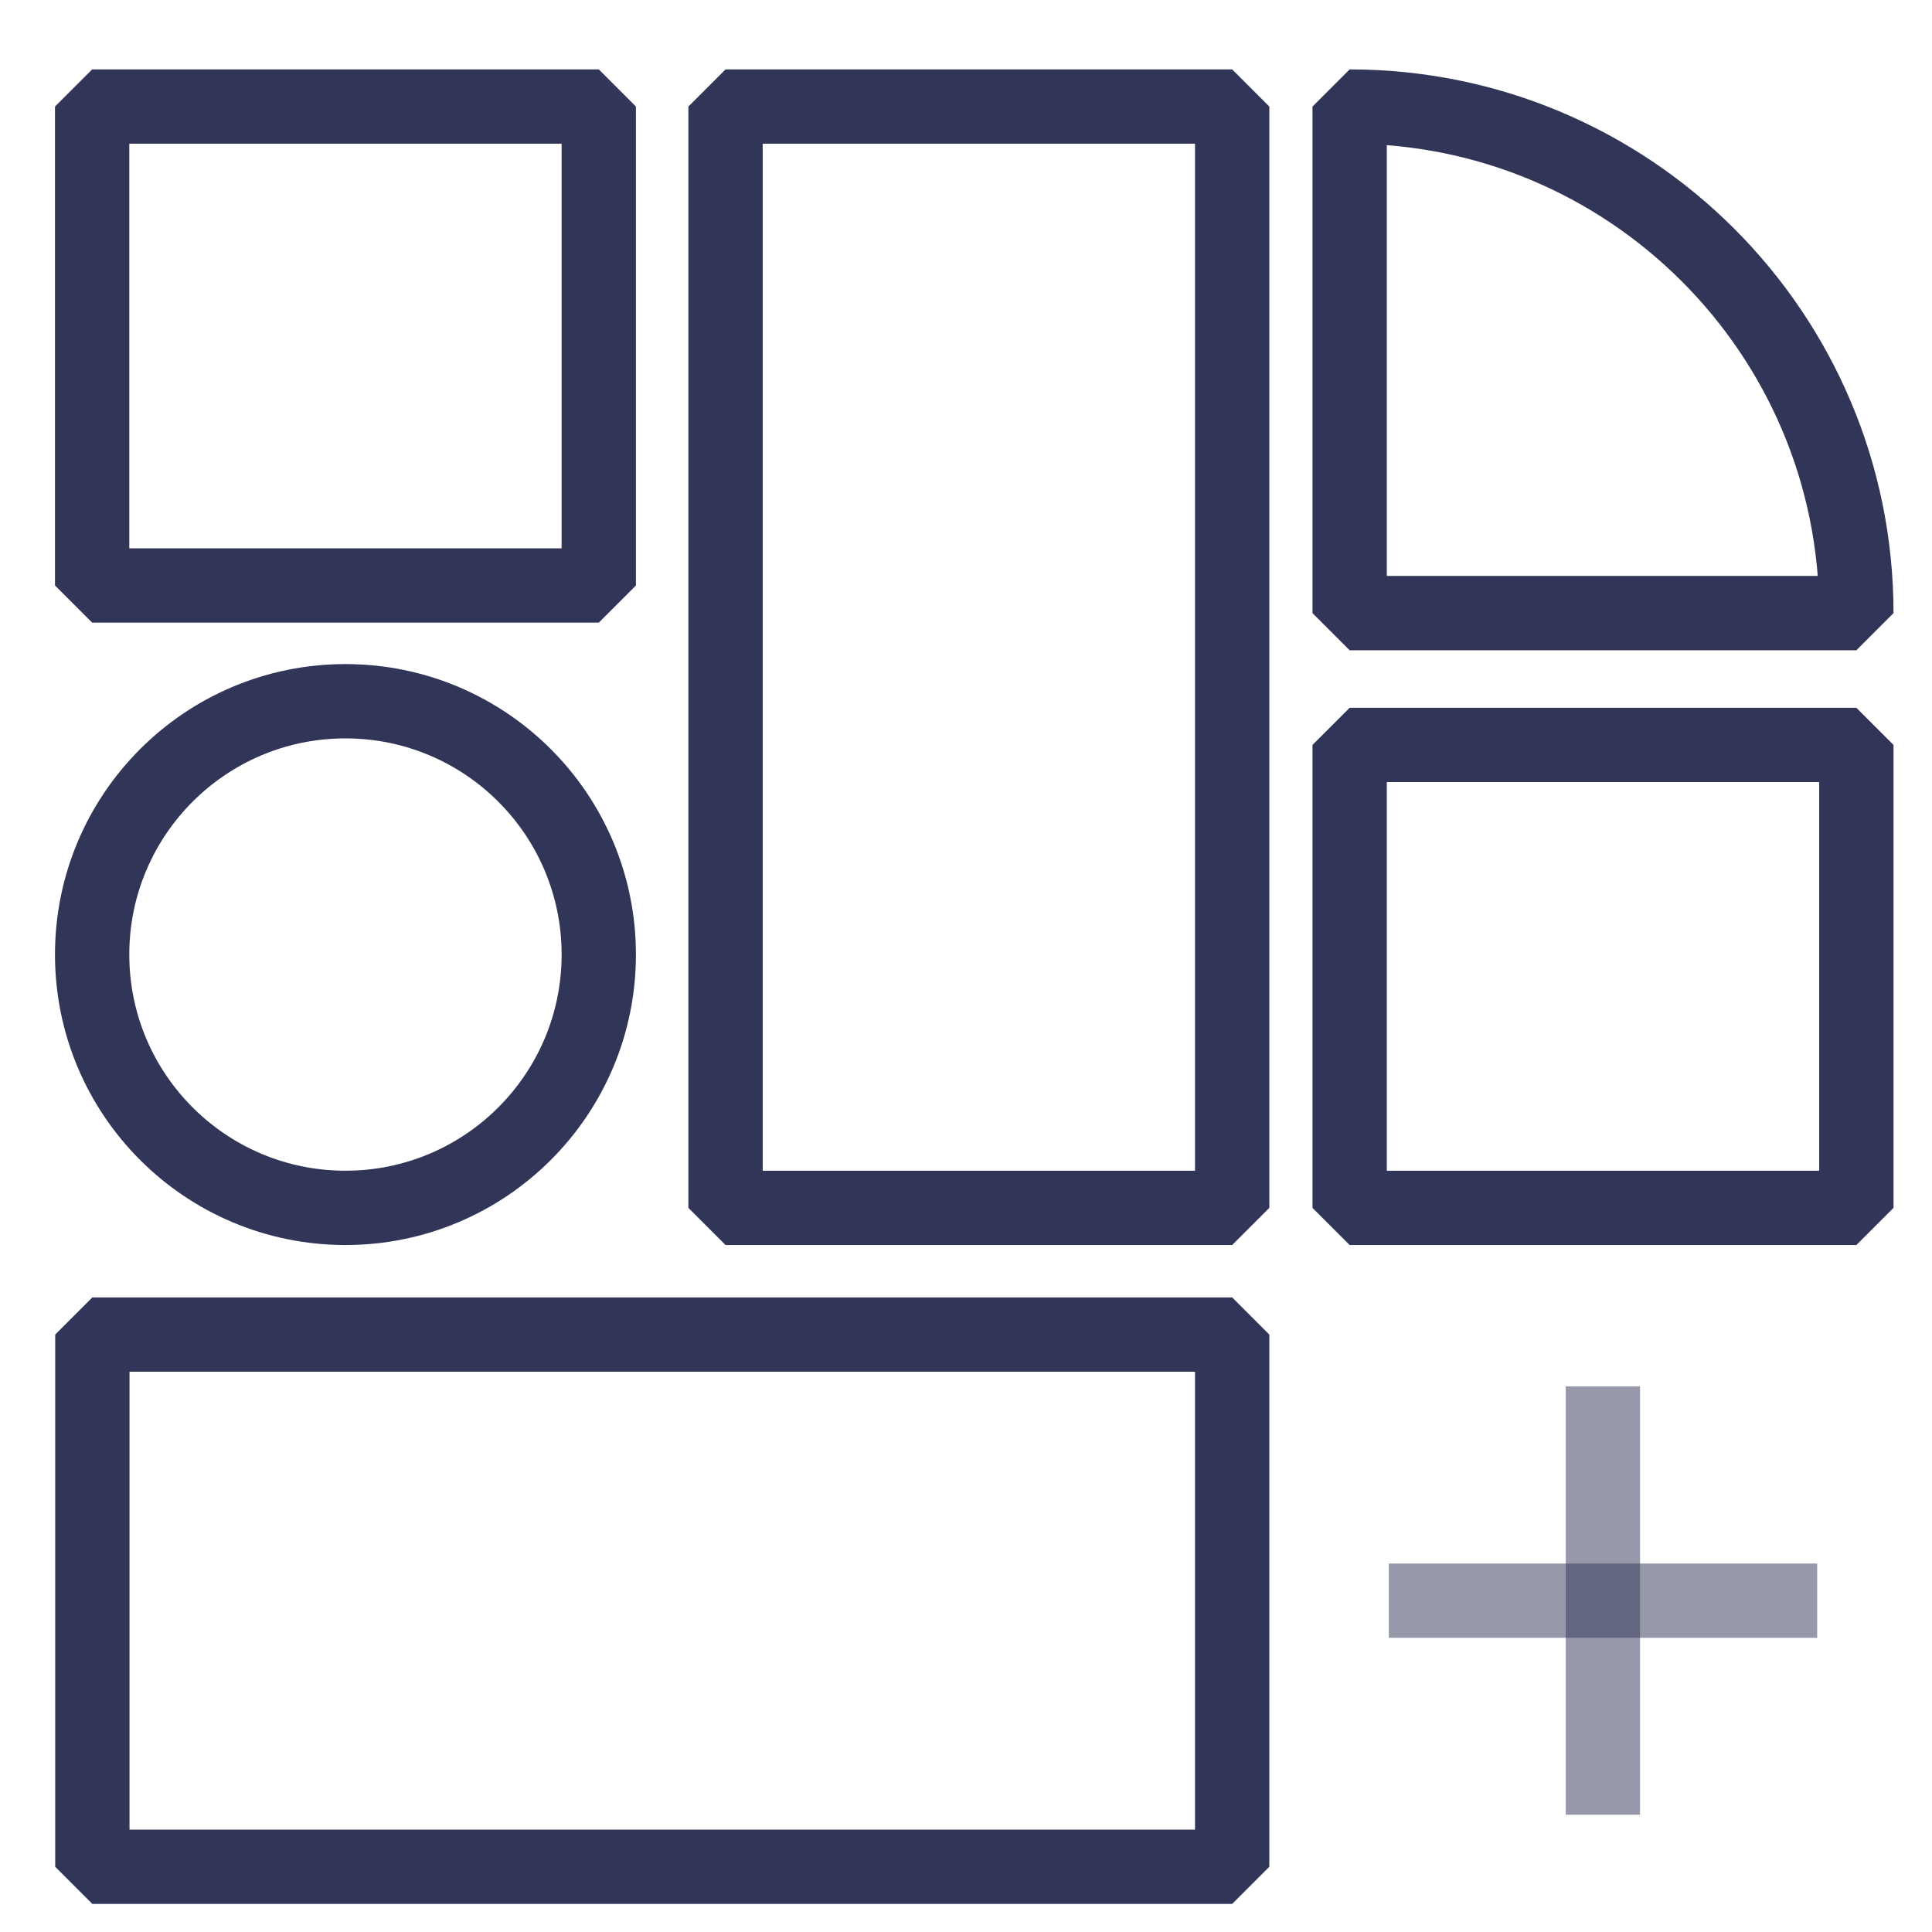 <svg xmlns="http://www.w3.org/2000/svg" fill="none" viewBox="0 0 26 26" height="26" width="26">
<path stroke-linejoin="bevel" stroke-linecap="square" stroke="#313558" d="M16.582 1.434H9.764V16.255H16.582V1.434Z"></path>
<path stroke-linejoin="bevel" stroke="#313558" d="M18.163 1.434V1.434C21.928 1.434 24.982 4.486 24.982 8.251V8.251H18.163V1.434Z"></path>
<circle stroke="#313558" r="3.409" cy="12.846" cx="4.649"></circle>
<path stroke-linejoin="bevel" stroke-linecap="square" stroke="#313558" d="M8.058 1.434H1.24V7.879H8.058V1.434Z"></path>
<path stroke-linejoin="bevel" stroke-linecap="square" stroke="#313558" d="M24.982 10.025H18.163V16.255H24.982V10.025Z"></path>
<path stroke-linejoin="bevel" stroke-linecap="square" stroke="#313558" d="M16.582 25.122V17.96H1.243V25.122H16.582Z"></path>
<path stroke-linejoin="bevel" stroke-linecap="square" stroke-opacity="0.5" stroke="#313558" d="M21.571 19.157V23.922"></path>
<path stroke-linejoin="bevel" stroke-linecap="square" stroke-opacity="0.5" stroke="#313558" d="M23.955 21.541H19.19"></path>
</svg>
